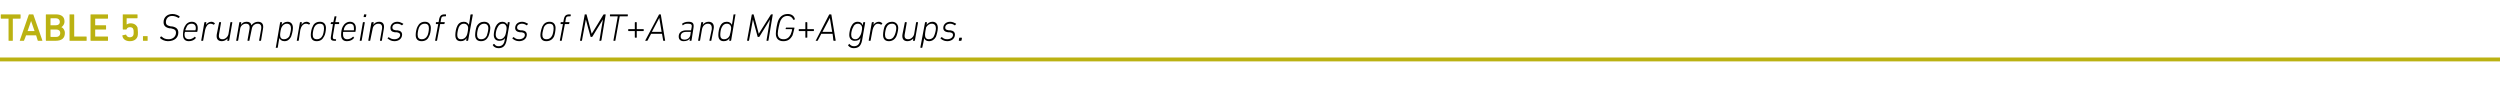 <?xml version="1.0" standalone="no"?><!DOCTYPE svg PUBLIC "-//W3C//DTD SVG 1.1//EN" "http://www.w3.org/Graphics/SVG/1.1/DTD/svg11.dtd"><svg xmlns="http://www.w3.org/2000/svg" version="1.1" width="643.5px" height="25.5px" viewBox="0 -3 643.5 25.5" style="top:-3px">  <desc>TABLE 5. Serum proteins of dogs of MT+A and MG+A groups.</desc>  <defs/>  <g class="svg-textframe-paragraphrules">    <line class="svg-paragraph-rulebelow" y1="12.3" y2="12.3" x1="0" x2="643.5" stroke="#bbb212" stroke-width="1"/>  </g>  <g id="Polygon35080">    <path d="M 41.2 6.8 C 41.2 6.8 41.2 6.7 41.2 6.7 C 41.2 6.7 41.4 6.4 41.4 6.4 C 41.5 6.4 41.5 6.4 41.6 6.4 C 42.1 6.9 42.6 7.1 43.4 7.1 C 44.5 7.1 45.3 6.4 45.3 5.4 C 45.3 4.8 45 4.5 44 4.3 C 44 4.3 43.7 4.3 43.7 4.3 C 42.6 4.1 42.1 3.6 42.1 2.7 C 42.1 1.5 43 0.6 44.4 0.6 C 45.1 0.6 45.8 0.9 46.2 1.2 C 46.3 1.2 46.3 1.3 46.2 1.3 C 46.2 1.3 46.1 1.6 46.1 1.6 C 46 1.6 45.9 1.6 45.9 1.6 C 45.4 1.3 44.9 1.1 44.3 1.1 C 43.3 1.1 42.7 1.8 42.7 2.7 C 42.7 3.3 43 3.6 44 3.8 C 44 3.8 44.3 3.8 44.3 3.8 C 45.4 4 45.9 4.5 45.9 5.4 C 45.9 6.7 44.9 7.6 43.2 7.6 C 42.4 7.6 41.6 7.2 41.2 6.8 Z M 47.1 6 C 47.1 5.3 47.2 4.5 47.5 3.9 C 47.9 3.1 48.5 2.6 49.4 2.6 C 50.3 2.6 50.9 3.2 50.9 4.2 C 50.9 4.4 50.9 4.7 50.8 5.1 C 50.8 5.2 50.7 5.2 50.7 5.2 C 50.7 5.2 47.7 5.2 47.7 5.2 C 47.6 5.2 47.6 5.2 47.6 5.3 C 47.5 5.5 47.5 5.7 47.5 5.9 C 47.5 6.7 47.9 7.1 48.7 7.1 C 49.3 7.1 49.7 6.8 50.1 6.5 C 50.1 6.4 50.2 6.4 50.2 6.5 C 50.2 6.5 50.4 6.7 50.4 6.7 C 50.4 6.7 50.4 6.8 50.4 6.8 C 50 7.3 49.4 7.6 48.6 7.6 C 47.6 7.6 47.1 7 47.1 6 Z M 50.3 4.8 C 50.3 4.8 50.3 4.8 50.3 4.7 C 50.4 4.6 50.4 4.4 50.4 4.2 C 50.4 3.5 50 3.1 49.3 3.1 C 48.7 3.1 48.2 3.4 48 4 C 47.9 4.2 47.8 4.5 47.7 4.7 C 47.7 4.8 47.7 4.8 47.8 4.8 C 47.8 4.8 50.3 4.8 50.3 4.8 Z M 51.9 7.5 C 51.8 7.5 51.8 7.5 51.8 7.4 C 51.8 7.4 52.6 2.8 52.6 2.8 C 52.6 2.8 52.7 2.7 52.7 2.7 C 52.7 2.7 53.1 2.7 53.1 2.7 C 53.1 2.7 53.1 2.8 53.1 2.8 C 53.14 2.83 53 3.4 53 3.4 C 53 3.4 53.04 3.44 53 3.4 C 53.3 3 53.8 2.6 54.4 2.6 C 54.8 2.6 55.1 2.8 55.3 3 C 55.3 3 55.3 3 55.3 3.1 C 55.3 3.1 55.1 3.3 55.1 3.3 C 55 3.4 55 3.4 54.9 3.3 C 54.7 3.2 54.5 3.1 54.2 3.1 C 53.4 3.1 53 3.9 52.8 4.7 C 52.8 4.7 52.3 7.4 52.3 7.4 C 52.3 7.5 52.3 7.5 52.2 7.5 C 52.2 7.5 51.9 7.5 51.9 7.5 Z M 56.8 2.7 C 56.9 2.7 56.9 2.8 56.9 2.8 C 56.9 2.8 56.4 5.7 56.4 5.7 C 56.2 6.7 56.5 7.1 57.3 7.1 C 57.9 7.1 58.6 6.6 58.8 5.8 C 58.8 5.8 59.3 2.8 59.3 2.8 C 59.3 2.8 59.3 2.7 59.4 2.7 C 59.4 2.7 59.7 2.7 59.7 2.7 C 59.8 2.7 59.8 2.8 59.8 2.8 C 59.8 2.8 59 7.4 59 7.4 C 59 7.5 58.9 7.5 58.9 7.5 C 58.9 7.5 58.6 7.5 58.6 7.5 C 58.5 7.5 58.5 7.5 58.5 7.4 C 58.49 7.4 58.6 6.9 58.6 6.9 C 58.6 6.9 58.58 6.85 58.6 6.9 C 58.2 7.3 57.7 7.6 57.1 7.6 C 56.1 7.6 55.6 7 55.8 5.8 C 55.8 5.8 56.4 2.8 56.4 2.8 C 56.4 2.8 56.4 2.7 56.5 2.7 C 56.5 2.7 56.8 2.7 56.8 2.7 Z M 66.8 7.5 C 66.7 7.5 66.7 7.5 66.7 7.4 C 66.7 7.4 67.2 4.6 67.2 4.6 C 67.4 3.6 67.1 3.1 66.3 3.1 C 65.6 3.1 64.9 3.6 64.8 4.5 C 64.8 4.5 64.2 7.4 64.2 7.4 C 64.2 7.5 64.2 7.5 64.1 7.5 C 64.1 7.5 63.8 7.5 63.8 7.5 C 63.8 7.5 63.7 7.5 63.7 7.4 C 63.7 7.4 64.2 4.6 64.2 4.6 C 64.4 3.6 64.1 3.1 63.3 3.1 C 62.6 3.1 61.9 3.6 61.8 4.5 C 61.8 4.5 61.3 7.4 61.3 7.4 C 61.3 7.5 61.2 7.5 61.2 7.5 C 61.2 7.5 60.8 7.5 60.8 7.5 C 60.8 7.5 60.8 7.5 60.8 7.4 C 60.8 7.4 61.6 2.8 61.6 2.8 C 61.6 2.8 61.6 2.7 61.7 2.7 C 61.7 2.7 62 2.7 62 2.7 C 62.1 2.7 62.1 2.8 62.1 2.8 C 62.08 2.83 62 3.4 62 3.4 C 62 3.4 61.99 3.38 62 3.4 C 62.3 2.9 62.8 2.6 63.5 2.6 C 64.2 2.6 64.6 2.9 64.7 3.5 C 64.7 3.5 64.7 3.5 64.7 3.5 C 65.1 3 65.7 2.6 66.4 2.6 C 67.5 2.6 67.9 3.3 67.7 4.4 C 67.7 4.4 67.2 7.4 67.2 7.4 C 67.2 7.5 67.1 7.5 67.1 7.5 C 67.1 7.5 66.8 7.5 66.8 7.5 Z M 71 9.3 C 71 9.3 70.9 9.3 71 9.2 C 71 9.2 72.1 2.8 72.1 2.8 C 72.1 2.8 72.1 2.7 72.2 2.7 C 72.2 2.7 72.5 2.7 72.5 2.7 C 72.6 2.7 72.6 2.8 72.6 2.8 C 72.59 2.83 72.5 3.4 72.5 3.4 C 72.5 3.4 72.5 3.41 72.5 3.4 C 72.8 3 73.3 2.6 74 2.6 C 74.9 2.6 75.4 3.2 75.4 4.2 C 75.4 4.9 75.1 6 74.9 6.5 C 74.5 7.2 74 7.6 73.2 7.6 C 72.5 7.6 72.1 7.2 71.9 6.8 C 71.9 6.79 71.9 6.8 71.9 6.8 C 71.9 6.8 71.47 9.2 71.5 9.2 C 71.5 9.3 71.4 9.3 71.4 9.3 C 71.4 9.3 71 9.3 71 9.3 Z M 74.5 6.3 C 74.7 5.7 74.9 4.8 74.9 4.3 C 74.9 3.6 74.6 3.1 73.8 3.1 C 73.3 3.1 72.8 3.4 72.5 4 C 72.3 4.3 72.1 5.5 72.1 6 C 72.1 6.7 72.4 7.1 73.1 7.1 C 73.7 7.1 74.2 6.8 74.5 6.3 Z M 76.4 7.5 C 76.4 7.5 76.4 7.5 76.4 7.4 C 76.4 7.4 77.2 2.8 77.2 2.8 C 77.2 2.8 77.2 2.7 77.3 2.7 C 77.3 2.7 77.6 2.7 77.6 2.7 C 77.7 2.7 77.7 2.8 77.7 2.8 C 77.68 2.83 77.6 3.4 77.6 3.4 C 77.6 3.4 77.58 3.44 77.6 3.4 C 77.8 3 78.3 2.6 78.9 2.6 C 79.3 2.6 79.6 2.8 79.8 3 C 79.8 3 79.8 3 79.8 3.1 C 79.8 3.1 79.6 3.3 79.6 3.3 C 79.5 3.4 79.5 3.4 79.5 3.3 C 79.3 3.2 79 3.1 78.8 3.1 C 77.9 3.1 77.5 3.9 77.3 4.7 C 77.3 4.7 76.9 7.4 76.9 7.4 C 76.9 7.5 76.8 7.5 76.8 7.5 C 76.8 7.5 76.4 7.5 76.4 7.5 Z M 82.4 2.6 C 83.4 2.6 83.9 3.3 83.9 4.2 C 83.9 4.9 83.7 6 83.4 6.4 C 83 7.2 82.4 7.6 81.5 7.6 C 80.5 7.6 80 7 80 6 C 80 5.3 80.2 4.3 80.5 3.8 C 80.8 3 81.5 2.6 82.4 2.6 Z M 82.3 3.1 C 81.7 3.1 81.2 3.4 80.9 4 C 80.7 4.4 80.5 5.3 80.5 5.9 C 80.5 6.7 80.8 7.1 81.6 7.1 C 82.2 7.1 82.7 6.8 83 6.2 C 83.2 5.9 83.4 4.9 83.4 4.3 C 83.4 3.5 83.1 3.1 82.3 3.1 Z M 86.1 7.5 C 85.3 7.5 85 7.2 85.2 6.3 C 85.2 6.3 85.7 3.2 85.7 3.2 C 85.7 3.2 85.7 3.2 85.7 3.2 C 85.7 3.2 85.2 3.2 85.2 3.2 C 85.1 3.2 85.1 3.1 85.1 3.1 C 85.1 3.1 85.2 2.8 85.2 2.8 C 85.2 2.8 85.2 2.7 85.3 2.7 C 85.3 2.7 85.8 2.7 85.8 2.7 C 85.8 2.7 85.8 2.7 85.8 2.7 C 85.8 2.7 86.1 1.3 86.1 1.3 C 86.1 1.2 86.1 1.2 86.2 1.2 C 86.2 1.2 86.5 1.2 86.5 1.2 C 86.6 1.2 86.6 1.2 86.6 1.3 C 86.6 1.3 86.3 2.7 86.3 2.7 C 86.3 2.7 86.4 2.7 86.4 2.7 C 86.4 2.7 87.2 2.7 87.2 2.7 C 87.3 2.7 87.3 2.8 87.3 2.8 C 87.3 2.8 87.3 3.1 87.3 3.1 C 87.3 3.1 87.2 3.2 87.2 3.2 C 87.2 3.2 86.3 3.2 86.3 3.2 C 86.3 3.2 86.3 3.2 86.2 3.2 C 86.2 3.2 85.7 6.2 85.7 6.2 C 85.6 6.9 85.7 7.1 86.3 7.1 C 86.3 7.1 86.4 7.1 86.4 7.1 C 86.5 7.1 86.5 7.1 86.5 7.2 C 86.5 7.2 86.5 7.4 86.5 7.4 C 86.5 7.5 86.4 7.5 86.4 7.5 C 86.4 7.5 86.1 7.5 86.1 7.5 Z M 87.8 6 C 87.8 5.3 87.9 4.5 88.2 3.9 C 88.6 3.1 89.3 2.6 90.1 2.6 C 91 2.6 91.6 3.2 91.6 4.2 C 91.6 4.4 91.6 4.7 91.5 5.1 C 91.5 5.2 91.5 5.2 91.4 5.2 C 91.4 5.2 88.4 5.2 88.4 5.2 C 88.4 5.2 88.4 5.2 88.3 5.3 C 88.3 5.5 88.3 5.7 88.3 5.9 C 88.3 6.7 88.7 7.1 89.4 7.1 C 90 7.1 90.5 6.8 90.8 6.5 C 90.9 6.4 90.9 6.4 91 6.5 C 91 6.5 91.1 6.7 91.1 6.7 C 91.2 6.7 91.2 6.8 91.1 6.8 C 90.7 7.3 90.1 7.6 89.3 7.6 C 88.3 7.6 87.8 7 87.8 6 Z M 91 4.8 C 91.1 4.8 91.1 4.8 91.1 4.7 C 91.1 4.6 91.1 4.4 91.1 4.2 C 91.1 3.5 90.8 3.1 90.1 3.1 C 89.5 3.1 89 3.4 88.7 4 C 88.6 4.2 88.5 4.5 88.5 4.7 C 88.4 4.8 88.5 4.8 88.5 4.8 C 88.5 4.8 91 4.8 91 4.8 Z M 93.7 1.4 C 93.6 1.4 93.6 1.4 93.6 1.3 C 93.6 1.3 93.7 0.8 93.7 0.8 C 93.7 0.7 93.7 0.7 93.8 0.7 C 93.8 0.7 94.2 0.7 94.2 0.7 C 94.3 0.7 94.3 0.7 94.3 0.8 C 94.3 0.8 94.2 1.3 94.2 1.3 C 94.2 1.4 94.1 1.4 94.1 1.4 C 94.1 1.4 93.7 1.4 93.7 1.4 Z M 92.6 7.5 C 92.6 7.5 92.6 7.5 92.6 7.4 C 92.6 7.4 93.4 2.8 93.4 2.8 C 93.4 2.8 93.4 2.7 93.5 2.7 C 93.5 2.7 93.8 2.7 93.8 2.7 C 93.9 2.7 93.9 2.8 93.9 2.8 C 93.9 2.8 93.1 7.4 93.1 7.4 C 93.1 7.5 93 7.5 93 7.5 C 93 7.5 92.6 7.5 92.6 7.5 Z M 97.9 7.5 C 97.8 7.5 97.8 7.5 97.8 7.4 C 97.8 7.4 98.3 4.6 98.3 4.6 C 98.5 3.6 98.2 3.1 97.4 3.1 C 96.7 3.1 96 3.6 95.9 4.5 C 95.9 4.5 95.3 7.4 95.3 7.4 C 95.3 7.5 95.3 7.5 95.2 7.5 C 95.2 7.5 94.9 7.5 94.9 7.5 C 94.9 7.5 94.8 7.5 94.8 7.4 C 94.8 7.4 95.6 2.8 95.6 2.8 C 95.7 2.8 95.7 2.7 95.8 2.7 C 95.8 2.7 96.1 2.7 96.1 2.7 C 96.1 2.7 96.2 2.8 96.2 2.8 C 96.16 2.83 96.1 3.4 96.1 3.4 C 96.1 3.4 96.07 3.38 96.1 3.4 C 96.4 2.9 96.9 2.6 97.6 2.6 C 98.6 2.6 99 3.3 98.8 4.4 C 98.8 4.4 98.3 7.4 98.3 7.4 C 98.3 7.5 98.3 7.5 98.2 7.5 C 98.2 7.5 97.9 7.5 97.9 7.5 Z M 99.8 6.9 C 99.7 6.9 99.7 6.8 99.8 6.8 C 99.8 6.8 100 6.6 100 6.6 C 100.1 6.5 100.1 6.6 100.1 6.6 C 100.5 6.9 100.9 7.1 101.5 7.1 C 102.4 7.1 103 6.6 103 6 C 103 5.6 102.7 5.4 102.1 5.3 C 102.1 5.3 101.6 5.3 101.6 5.3 C 100.8 5.2 100.5 4.8 100.5 4.2 C 100.5 3.3 101.2 2.6 102.3 2.6 C 102.9 2.6 103.4 2.9 103.8 3.1 C 103.8 3.1 103.8 3.2 103.8 3.2 C 103.8 3.2 103.6 3.4 103.6 3.4 C 103.5 3.5 103.5 3.5 103.4 3.5 C 103.2 3.3 102.7 3.1 102.2 3.1 C 101.5 3.1 101 3.5 101 4.1 C 101 4.5 101.2 4.7 101.9 4.8 C 101.9 4.8 102.3 4.8 102.3 4.8 C 103.1 4.9 103.5 5.3 103.5 5.9 C 103.5 6.9 102.7 7.6 101.5 7.6 C 100.7 7.6 100.1 7.2 99.8 6.9 Z M 109.4 2.6 C 110.4 2.6 110.9 3.3 110.9 4.2 C 110.9 4.9 110.7 6 110.4 6.4 C 110.1 7.2 109.4 7.6 108.5 7.6 C 107.5 7.6 107 7 107 6 C 107 5.3 107.2 4.3 107.5 3.8 C 107.9 3 108.5 2.6 109.4 2.6 Z M 109.3 3.1 C 108.7 3.1 108.2 3.4 107.9 4 C 107.7 4.4 107.5 5.3 107.5 5.9 C 107.5 6.7 107.8 7.1 108.6 7.1 C 109.2 7.1 109.7 6.8 110 6.2 C 110.2 5.9 110.4 4.9 110.4 4.3 C 110.4 3.5 110.1 3.1 109.3 3.1 Z M 112.1 7.5 C 112 7.5 112 7.5 112 7.4 C 112 7.4 112.8 3.2 112.8 3.2 C 112.8 3.2 112.8 3.2 112.7 3.2 C 112.7 3.2 112.2 3.2 112.2 3.2 C 112.2 3.2 112.1 3.1 112.2 3.1 C 112.2 3.1 112.2 2.8 112.2 2.8 C 112.2 2.8 112.2 2.7 112.3 2.7 C 112.3 2.7 112.8 2.7 112.8 2.7 C 112.8 2.7 112.9 2.7 112.9 2.7 C 112.9 2.7 113 2.1 113 2.1 C 113.2 1 113.6 0.7 114.5 0.7 C 114.5 0.7 114.7 0.7 114.7 0.7 C 114.8 0.7 114.8 0.7 114.8 0.8 C 114.8 0.8 114.8 1.1 114.8 1.1 C 114.8 1.1 114.7 1.2 114.7 1.2 C 114.7 1.2 114.5 1.2 114.5 1.2 C 113.8 1.2 113.6 1.3 113.5 2.1 C 113.5 2.1 113.4 2.7 113.4 2.7 C 113.4 2.7 113.4 2.7 113.4 2.7 C 113.4 2.7 114.4 2.7 114.4 2.7 C 114.4 2.7 114.5 2.8 114.5 2.8 C 114.5 2.8 114.4 3.1 114.4 3.1 C 114.4 3.1 114.4 3.2 114.3 3.2 C 114.3 3.2 113.3 3.2 113.3 3.2 C 113.3 3.2 113.3 3.2 113.3 3.2 C 113.3 3.2 112.5 7.4 112.5 7.4 C 112.5 7.5 112.5 7.5 112.4 7.5 C 112.4 7.5 112.1 7.5 112.1 7.5 Z M 120.1 7.5 C 120 7.5 120 7.5 120 7.4 C 119.99 7.4 120.1 6.8 120.1 6.8 C 120.1 6.8 120.08 6.83 120.1 6.8 C 119.8 7.3 119.3 7.6 118.6 7.6 C 117.6 7.6 117.2 7 117.2 6 C 117.2 5.3 117.4 4.2 117.7 3.7 C 118 3 118.6 2.6 119.4 2.6 C 120.1 2.6 120.5 3 120.7 3.4 C 120.68 3.44 120.7 3.4 120.7 3.4 C 120.7 3.4 121.15 0.8 121.1 0.8 C 121.2 0.7 121.2 0.7 121.3 0.7 C 121.3 0.7 121.6 0.7 121.6 0.7 C 121.6 0.7 121.7 0.7 121.7 0.8 C 121.7 0.8 120.5 7.4 120.5 7.4 C 120.5 7.5 120.4 7.5 120.4 7.5 C 120.4 7.5 120.1 7.5 120.1 7.5 Z M 120.1 6.2 C 120.3 5.9 120.5 4.7 120.5 4.2 C 120.5 3.6 120.1 3.1 119.4 3.1 C 118.8 3.1 118.4 3.4 118.1 4 C 117.9 4.5 117.7 5.4 117.7 6 C 117.7 6.7 118 7.1 118.7 7.1 C 119.3 7.1 119.8 6.8 120.1 6.2 Z M 124.6 2.6 C 125.7 2.6 126.2 3.3 126.2 4.2 C 126.2 4.9 125.9 6 125.7 6.4 C 125.3 7.2 124.7 7.6 123.8 7.6 C 122.8 7.6 122.3 7 122.3 6 C 122.3 5.3 122.5 4.3 122.7 3.8 C 123.1 3 123.8 2.6 124.6 2.6 Z M 124.6 3.1 C 124 3.1 123.5 3.4 123.2 4 C 123 4.4 122.8 5.3 122.8 5.9 C 122.8 6.7 123.1 7.1 123.9 7.1 C 124.5 7.1 125 6.8 125.3 6.2 C 125.4 5.9 125.7 4.9 125.7 4.3 C 125.7 3.5 125.3 3.1 124.6 3.1 Z M 126.9 8.7 C 126.8 8.6 126.8 8.6 126.9 8.5 C 126.9 8.5 127.1 8.3 127.1 8.3 C 127.2 8.3 127.2 8.3 127.3 8.4 C 127.5 8.7 127.8 8.9 128.3 8.9 C 129.1 8.9 129.7 8.5 129.9 7.4 C 129.87 7.4 130 6.8 130 6.8 C 130 6.8 129.97 6.77 130 6.8 C 129.7 7.3 129.2 7.5 128.5 7.5 C 127.6 7.5 127.1 6.9 127.1 6 C 127.1 5.4 127.3 4.4 127.6 3.8 C 128 3 128.6 2.6 129.3 2.6 C 130 2.6 130.4 3 130.6 3.4 C 130.56 3.44 130.6 3.4 130.6 3.4 C 130.6 3.4 130.67 2.83 130.7 2.8 C 130.7 2.8 130.7 2.7 130.8 2.7 C 130.8 2.7 131.1 2.7 131.1 2.7 C 131.1 2.7 131.2 2.8 131.2 2.8 C 131.2 2.8 130.4 7.4 130.4 7.4 C 130.1 8.9 129.4 9.4 128.3 9.4 C 127.7 9.4 127.1 9.1 126.9 8.7 Z M 130 6.2 C 130.2 5.8 130.4 4.7 130.4 4.2 C 130.4 3.6 130 3.1 129.4 3.1 C 128.8 3.1 128.4 3.4 128.1 4 C 127.8 4.5 127.6 5.3 127.6 5.9 C 127.6 6.6 128 7.1 128.7 7.1 C 129.2 7.1 129.7 6.8 130 6.2 Z M 131.9 6.9 C 131.8 6.9 131.9 6.8 131.9 6.8 C 131.9 6.8 132.1 6.6 132.1 6.6 C 132.2 6.5 132.2 6.6 132.3 6.6 C 132.6 6.9 133 7.1 133.6 7.1 C 134.5 7.1 135.1 6.6 135.1 6 C 135.1 5.6 134.9 5.4 134.2 5.3 C 134.2 5.3 133.8 5.3 133.8 5.3 C 133 5.2 132.6 4.8 132.6 4.2 C 132.6 3.3 133.3 2.6 134.4 2.6 C 135 2.6 135.5 2.9 135.9 3.1 C 135.9 3.1 135.9 3.2 135.9 3.2 C 135.9 3.2 135.7 3.4 135.7 3.4 C 135.7 3.5 135.6 3.5 135.5 3.5 C 135.3 3.3 134.8 3.1 134.4 3.1 C 133.6 3.1 133.1 3.5 133.1 4.1 C 133.1 4.5 133.3 4.7 134 4.8 C 134 4.8 134.4 4.8 134.4 4.8 C 135.2 4.9 135.6 5.3 135.6 5.9 C 135.6 6.9 134.8 7.6 133.6 7.6 C 132.8 7.6 132.2 7.2 131.9 6.9 Z M 141.5 2.6 C 142.5 2.6 143 3.3 143 4.2 C 143 4.9 142.8 6 142.6 6.4 C 142.2 7.2 141.5 7.6 140.6 7.6 C 139.6 7.6 139.1 7 139.1 6 C 139.1 5.3 139.4 4.3 139.6 3.8 C 140 3 140.6 2.6 141.5 2.6 Z M 141.4 3.1 C 140.8 3.1 140.3 3.4 140 4 C 139.9 4.4 139.6 5.3 139.6 5.9 C 139.6 6.7 139.9 7.1 140.7 7.1 C 141.3 7.1 141.8 6.8 142.1 6.2 C 142.3 5.9 142.5 4.9 142.5 4.3 C 142.5 3.5 142.2 3.1 141.4 3.1 Z M 144.2 7.5 C 144.2 7.5 144.1 7.5 144.1 7.4 C 144.1 7.4 144.9 3.2 144.9 3.2 C 144.9 3.2 144.9 3.2 144.8 3.2 C 144.8 3.2 144.3 3.2 144.3 3.2 C 144.3 3.2 144.3 3.1 144.3 3.1 C 144.3 3.1 144.3 2.8 144.3 2.8 C 144.3 2.8 144.4 2.7 144.4 2.7 C 144.4 2.7 144.9 2.7 144.9 2.7 C 144.9 2.7 145 2.7 145 2.7 C 145 2.7 145.1 2.1 145.1 2.1 C 145.3 1 145.7 0.7 146.6 0.7 C 146.6 0.7 146.8 0.7 146.8 0.7 C 146.9 0.7 146.9 0.7 146.9 0.8 C 146.9 0.8 146.9 1.1 146.9 1.1 C 146.9 1.1 146.8 1.2 146.8 1.2 C 146.8 1.2 146.6 1.2 146.6 1.2 C 145.9 1.2 145.7 1.3 145.6 2.1 C 145.6 2.1 145.5 2.7 145.5 2.7 C 145.5 2.7 145.5 2.7 145.5 2.7 C 145.5 2.7 146.5 2.7 146.5 2.7 C 146.5 2.7 146.6 2.8 146.6 2.8 C 146.6 2.8 146.5 3.1 146.5 3.1 C 146.5 3.1 146.5 3.2 146.4 3.2 C 146.4 3.2 145.4 3.2 145.4 3.2 C 145.4 3.2 145.4 3.2 145.4 3.2 C 145.4 3.2 144.6 7.4 144.6 7.4 C 144.6 7.5 144.6 7.5 144.5 7.5 C 144.5 7.5 144.2 7.5 144.2 7.5 Z M 150.5 0.8 C 150.5 0.7 150.5 0.7 150.6 0.7 C 150.6 0.7 150.9 0.7 150.9 0.7 C 151 0.7 151 0.7 151 0.8 C 151.01 0.8 152.3 5.7 152.3 5.7 L 152.3 5.7 C 152.3 5.7 155.34 0.8 155.3 0.8 C 155.4 0.7 155.4 0.7 155.5 0.7 C 155.5 0.7 155.8 0.7 155.8 0.7 C 155.9 0.7 155.9 0.7 155.9 0.8 C 155.9 0.8 154.8 7.4 154.8 7.4 C 154.7 7.5 154.7 7.5 154.6 7.5 C 154.6 7.5 154.3 7.5 154.3 7.5 C 154.3 7.5 154.2 7.5 154.3 7.4 C 154.26 7.4 155.2 2 155.2 2 L 155.2 2 C 155.2 2 152.48 6.38 152.5 6.4 C 152.4 6.5 152.4 6.5 152.3 6.5 C 152.3 6.5 152.1 6.5 152.1 6.5 C 152 6.5 152 6.5 152 6.4 C 151.96 6.38 150.8 2 150.8 2 L 150.8 2 C 150.8 2 149.82 7.4 149.8 7.4 C 149.8 7.5 149.8 7.5 149.7 7.5 C 149.7 7.5 149.4 7.5 149.4 7.5 C 149.3 7.5 149.3 7.5 149.3 7.4 C 149.3 7.4 150.5 0.8 150.5 0.8 Z M 158 7.5 C 157.9 7.5 157.9 7.5 157.9 7.4 C 157.9 7.4 159 1.3 159 1.3 C 159 1.2 159 1.2 158.9 1.2 C 158.9 1.2 157.1 1.2 157.1 1.2 C 157 1.2 157 1.2 157 1.1 C 157 1.1 157 0.8 157 0.8 C 157 0.7 157.1 0.7 157.1 0.7 C 157.1 0.7 161.6 0.7 161.6 0.7 C 161.6 0.7 161.6 0.7 161.6 0.8 C 161.6 0.8 161.6 1.1 161.6 1.1 C 161.6 1.2 161.5 1.2 161.5 1.2 C 161.5 1.2 159.6 1.2 159.6 1.2 C 159.5 1.2 159.5 1.2 159.5 1.3 C 159.5 1.3 158.4 7.4 158.4 7.4 C 158.4 7.5 158.4 7.5 158.3 7.5 C 158.3 7.5 158 7.5 158 7.5 Z M 163.4 5 C 163.4 5 163.4 5 163.4 5 C 163.4 5 161.8 5 161.8 5 C 161.7 5 161.7 4.9 161.7 4.9 C 161.7 4.9 161.7 4.6 161.7 4.6 C 161.7 4.5 161.7 4.5 161.8 4.5 C 161.8 4.5 163.4 4.5 163.4 4.5 C 163.4 4.5 163.4 4.5 163.4 4.4 C 163.4 4.4 163.4 2.8 163.4 2.8 C 163.4 2.8 163.5 2.7 163.5 2.7 C 163.5 2.7 163.8 2.7 163.8 2.7 C 163.9 2.7 163.9 2.8 163.9 2.8 C 163.9 2.8 163.9 4.4 163.9 4.4 C 163.9 4.5 163.9 4.5 164 4.5 C 164 4.5 165.6 4.5 165.6 4.5 C 165.6 4.5 165.7 4.5 165.7 4.6 C 165.7 4.6 165.7 4.9 165.7 4.9 C 165.7 4.9 165.6 5 165.6 5 C 165.6 5 164 5 164 5 C 163.9 5 163.9 5 163.9 5 C 163.9 5 163.9 6.6 163.9 6.6 C 163.9 6.7 163.9 6.7 163.8 6.7 C 163.8 6.7 163.5 6.7 163.5 6.7 C 163.5 6.7 163.4 6.7 163.4 6.6 C 163.4 6.6 163.4 5 163.4 5 Z M 166.1 7.4 C 166.1 7.4 169.6 0.8 169.6 0.8 C 169.6 0.7 169.6 0.7 169.7 0.7 C 169.7 0.7 170 0.7 170 0.7 C 170.1 0.7 170.1 0.7 170.1 0.8 C 170.1 0.8 171.2 7.4 171.2 7.4 C 171.2 7.5 171.2 7.5 171.1 7.5 C 171.1 7.5 170.8 7.5 170.8 7.5 C 170.7 7.5 170.7 7.5 170.7 7.4 C 170.69 7.4 170.4 5.7 170.4 5.7 L 167.6 5.7 C 167.6 5.7 166.67 7.4 166.7 7.4 C 166.6 7.5 166.6 7.5 166.5 7.5 C 166.5 7.5 166.1 7.5 166.1 7.5 C 166.1 7.5 166.1 7.5 166.1 7.4 Z M 170.3 5.2 L 169.7 1.6 L 169.7 1.6 L 167.8 5.2 L 170.3 5.2 Z M 177.6 7.5 C 177.5 7.5 177.5 7.5 177.5 7.4 C 177.49 7.4 177.6 6.9 177.6 6.9 C 177.6 6.9 177.57 6.9 177.6 6.9 C 177.3 7.3 176.8 7.6 176 7.6 C 175.2 7.6 174.7 7.2 174.7 6.4 C 174.7 5.4 175.4 4.8 176.7 4.8 C 176.7 4.8 177.9 4.8 177.9 4.8 C 177.9 4.8 177.9 4.8 177.9 4.7 C 177.9 4.7 178 4.2 178 4.2 C 178.2 3.4 178 3.1 177.1 3.1 C 176.5 3.1 176.1 3.2 175.8 3.5 C 175.8 3.5 175.7 3.5 175.7 3.5 C 175.7 3.5 175.6 3.2 175.6 3.2 C 175.5 3.2 175.5 3.1 175.6 3.1 C 176 2.8 176.5 2.6 177.2 2.6 C 178.3 2.6 178.7 3 178.5 4.2 C 178.5 4.2 178 7.4 178 7.4 C 178 7.5 177.9 7.5 177.9 7.5 C 177.9 7.5 177.6 7.5 177.6 7.5 Z M 177.7 6 C 177.7 6 177.8 5.3 177.8 5.3 C 177.9 5.2 177.8 5.2 177.8 5.2 C 177.8 5.2 176.7 5.2 176.7 5.2 C 175.6 5.2 175.2 5.7 175.2 6.4 C 175.2 6.9 175.5 7.2 176.2 7.2 C 177 7.2 177.6 6.7 177.7 6 Z M 182.7 7.5 C 182.7 7.5 182.6 7.5 182.6 7.4 C 182.6 7.4 183.2 4.6 183.2 4.6 C 183.3 3.6 183 3.1 182.2 3.1 C 181.5 3.1 180.9 3.6 180.7 4.5 C 180.7 4.5 180.2 7.4 180.2 7.4 C 180.2 7.5 180.1 7.5 180.1 7.5 C 180.1 7.5 179.8 7.5 179.8 7.5 C 179.7 7.5 179.7 7.5 179.7 7.4 C 179.7 7.4 180.5 2.8 180.5 2.8 C 180.5 2.8 180.5 2.7 180.6 2.7 C 180.6 2.7 180.9 2.7 180.9 2.7 C 181 2.7 181 2.8 181 2.8 C 181 2.83 180.9 3.4 180.9 3.4 C 180.9 3.4 180.91 3.38 180.9 3.4 C 181.2 2.9 181.8 2.6 182.4 2.6 C 183.4 2.6 183.9 3.3 183.7 4.4 C 183.7 4.4 183.1 7.4 183.1 7.4 C 183.1 7.5 183.1 7.5 183 7.5 C 183 7.5 182.7 7.5 182.7 7.5 Z M 187.8 7.5 C 187.7 7.5 187.7 7.5 187.7 7.4 C 187.68 7.4 187.8 6.8 187.8 6.8 C 187.8 6.8 187.77 6.83 187.8 6.8 C 187.5 7.3 187 7.6 186.3 7.6 C 185.3 7.6 184.9 7 184.9 6 C 184.9 5.3 185.1 4.2 185.4 3.7 C 185.7 3 186.3 2.6 187.1 2.6 C 187.8 2.6 188.2 3 188.4 3.4 C 188.37 3.44 188.4 3.4 188.4 3.4 C 188.4 3.4 188.84 0.8 188.8 0.8 C 188.8 0.7 188.9 0.7 188.9 0.7 C 188.9 0.7 189.3 0.7 189.3 0.7 C 189.3 0.7 189.4 0.7 189.3 0.8 C 189.3 0.8 188.2 7.4 188.2 7.4 C 188.2 7.5 188.1 7.5 188.1 7.5 C 188.1 7.5 187.8 7.5 187.8 7.5 Z M 187.8 6.2 C 187.9 5.9 188.2 4.7 188.2 4.2 C 188.2 3.6 187.8 3.1 187.1 3.1 C 186.5 3.1 186.1 3.4 185.8 4 C 185.5 4.5 185.4 5.4 185.4 6 C 185.4 6.7 185.7 7.1 186.4 7.1 C 187 7.1 187.5 6.8 187.8 6.2 Z M 193.5 0.8 C 193.5 0.7 193.6 0.7 193.6 0.7 C 193.6 0.7 193.9 0.7 193.9 0.7 C 194 0.7 194 0.7 194 0.8 C 194.04 0.8 195.3 5.7 195.3 5.7 L 195.3 5.7 C 195.3 5.7 198.37 0.8 198.4 0.8 C 198.4 0.7 198.5 0.7 198.5 0.7 C 198.5 0.7 198.9 0.7 198.9 0.7 C 198.9 0.7 199 0.7 198.9 0.8 C 198.9 0.8 197.8 7.4 197.8 7.4 C 197.8 7.5 197.7 7.5 197.7 7.5 C 197.7 7.5 197.4 7.5 197.4 7.5 C 197.3 7.5 197.3 7.5 197.3 7.4 C 197.29 7.4 198.2 2 198.2 2 L 198.2 2 C 198.2 2 195.51 6.38 195.5 6.4 C 195.5 6.5 195.4 6.5 195.3 6.5 C 195.3 6.5 195.1 6.5 195.1 6.5 C 195 6.5 195 6.5 195 6.4 C 194.99 6.38 193.8 2 193.8 2 L 193.8 2 C 193.8 2 192.85 7.4 192.8 7.4 C 192.8 7.5 192.8 7.5 192.7 7.5 C 192.7 7.5 192.4 7.5 192.4 7.5 C 192.4 7.5 192.3 7.5 192.3 7.4 C 192.3 7.4 193.5 0.8 193.5 0.8 Z M 200.4 2.1 C 200.9 1.1 201.7 0.6 202.8 0.6 C 203.6 0.6 204.4 1 204.6 1.9 C 204.6 1.9 204.6 2 204.6 2 C 204.6 2 204.3 2.1 204.3 2.1 C 204.2 2.1 204.2 2.1 204.2 2.1 C 203.9 1.4 203.4 1.1 202.7 1.1 C 201.9 1.1 201.3 1.5 200.9 2.3 C 200.6 3 200.2 4.9 200.2 5.6 C 200.2 6.6 200.7 7.1 201.7 7.1 C 202.5 7.1 203.1 6.7 203.5 5.9 C 203.6 5.6 203.8 5.2 203.9 4.6 C 203.9 4.6 203.8 4.5 203.8 4.5 C 203.8 4.5 202.3 4.5 202.3 4.5 C 202.3 4.5 202.2 4.5 202.2 4.4 C 202.2 4.4 202.3 4.2 202.3 4.2 C 202.3 4.1 202.3 4.1 202.4 4.1 C 202.4 4.1 204.4 4.1 204.4 4.1 C 204.4 4.1 204.5 4.1 204.5 4.2 C 204.5 4.2 204.4 4.6 204.4 4.6 C 204.3 5.1 204.1 5.8 204 6.1 C 203.4 7.2 202.7 7.6 201.6 7.6 C 200.4 7.6 199.7 6.9 199.7 5.7 C 199.7 4.9 200 2.9 200.4 2.1 Z M 207.3 5 C 207.3 5 207.3 5 207.2 5 C 207.2 5 205.7 5 205.7 5 C 205.6 5 205.6 4.9 205.6 4.9 C 205.6 4.9 205.6 4.6 205.6 4.6 C 205.6 4.5 205.6 4.5 205.7 4.5 C 205.7 4.5 207.2 4.5 207.2 4.5 C 207.3 4.5 207.3 4.5 207.3 4.4 C 207.3 4.4 207.3 2.8 207.3 2.8 C 207.3 2.8 207.3 2.7 207.4 2.7 C 207.4 2.7 207.7 2.7 207.7 2.7 C 207.7 2.7 207.8 2.8 207.8 2.8 C 207.8 2.8 207.8 4.4 207.8 4.4 C 207.8 4.5 207.8 4.5 207.8 4.5 C 207.8 4.5 209.4 4.5 209.4 4.5 C 209.5 4.5 209.5 4.5 209.5 4.6 C 209.5 4.6 209.5 4.9 209.5 4.9 C 209.5 4.9 209.5 5 209.4 5 C 209.4 5 207.8 5 207.8 5 C 207.8 5 207.8 5 207.8 5 C 207.8 5 207.8 6.6 207.8 6.6 C 207.8 6.7 207.7 6.7 207.7 6.7 C 207.7 6.7 207.4 6.7 207.4 6.7 C 207.3 6.7 207.3 6.7 207.3 6.6 C 207.3 6.6 207.3 5 207.3 5 Z M 210 7.4 C 210 7.4 213.4 0.8 213.4 0.8 C 213.4 0.7 213.5 0.7 213.5 0.7 C 213.5 0.7 213.9 0.7 213.9 0.7 C 213.9 0.7 214 0.7 214 0.8 C 214 0.8 215.1 7.4 215.1 7.4 C 215.1 7.5 215 7.5 215 7.5 C 215 7.5 214.7 7.5 214.7 7.5 C 214.6 7.5 214.6 7.5 214.5 7.4 C 214.55 7.4 214.3 5.7 214.3 5.7 L 211.4 5.7 C 211.4 5.7 210.53 7.4 210.5 7.4 C 210.5 7.5 210.4 7.5 210.4 7.5 C 210.4 7.5 210 7.5 210 7.5 C 209.9 7.5 209.9 7.5 210 7.4 Z M 214.2 5.2 L 213.6 1.6 L 213.6 1.6 L 211.7 5.2 L 214.2 5.2 Z M 218.3 8.7 C 218.3 8.6 218.3 8.6 218.4 8.5 C 218.4 8.5 218.6 8.3 218.6 8.3 C 218.7 8.3 218.7 8.3 218.7 8.4 C 219 8.7 219.3 8.9 219.8 8.9 C 220.6 8.9 221.2 8.5 221.4 7.4 C 221.36 7.4 221.5 6.8 221.5 6.8 C 221.5 6.8 221.46 6.77 221.5 6.8 C 221.2 7.3 220.7 7.5 220 7.5 C 219.1 7.5 218.6 6.9 218.6 6 C 218.6 5.4 218.8 4.4 219.1 3.8 C 219.5 3 220 2.6 220.8 2.6 C 221.5 2.6 221.9 3 222 3.4 C 222.05 3.44 222.1 3.4 222.1 3.4 C 222.1 3.4 222.16 2.83 222.2 2.8 C 222.2 2.8 222.2 2.7 222.3 2.7 C 222.3 2.7 222.6 2.7 222.6 2.7 C 222.6 2.7 222.7 2.8 222.7 2.8 C 222.7 2.8 221.9 7.4 221.9 7.4 C 221.6 8.9 220.9 9.4 219.7 9.4 C 219.1 9.4 218.6 9.1 218.3 8.7 Z M 221.4 6.2 C 221.7 5.8 221.9 4.7 221.9 4.2 C 221.9 3.6 221.5 3.1 220.8 3.1 C 220.3 3.1 219.8 3.4 219.6 4 C 219.3 4.5 219.1 5.3 219.1 5.9 C 219.1 6.6 219.4 7.1 220.2 7.1 C 220.7 7.1 221.1 6.8 221.4 6.2 Z M 223.7 7.5 C 223.7 7.5 223.6 7.5 223.6 7.4 C 223.6 7.4 224.4 2.8 224.4 2.8 C 224.4 2.8 224.5 2.7 224.5 2.7 C 224.5 2.7 224.9 2.7 224.9 2.7 C 224.9 2.7 225 2.8 224.9 2.8 C 224.95 2.83 224.8 3.4 224.8 3.4 C 224.8 3.4 224.85 3.44 224.8 3.4 C 225.1 3 225.6 2.6 226.2 2.6 C 226.6 2.6 226.9 2.8 227.1 3 C 227.1 3 227.1 3 227.1 3.1 C 227.1 3.1 226.9 3.3 226.9 3.3 C 226.8 3.4 226.8 3.4 226.7 3.3 C 226.5 3.2 226.3 3.1 226 3.1 C 225.2 3.1 224.8 3.9 224.6 4.7 C 224.6 4.7 224.1 7.4 224.1 7.4 C 224.1 7.5 224.1 7.5 224 7.5 C 224 7.5 223.7 7.5 223.7 7.5 Z M 229.6 2.6 C 230.6 2.6 231.2 3.3 231.2 4.2 C 231.2 4.9 230.9 6 230.7 6.4 C 230.3 7.2 229.6 7.6 228.8 7.6 C 227.8 7.6 227.3 7 227.3 6 C 227.3 5.3 227.5 4.3 227.7 3.8 C 228.1 3 228.8 2.6 229.6 2.6 Z M 229.6 3.1 C 228.9 3.1 228.5 3.4 228.2 4 C 228 4.4 227.8 5.3 227.8 5.9 C 227.8 6.7 228.1 7.1 228.9 7.1 C 229.5 7.1 229.9 6.8 230.2 6.2 C 230.4 5.9 230.7 4.9 230.7 4.3 C 230.7 3.5 230.3 3.1 229.6 3.1 Z M 233.3 2.7 C 233.3 2.7 233.4 2.8 233.4 2.8 C 233.4 2.8 232.9 5.7 232.9 5.7 C 232.7 6.7 233 7.1 233.8 7.1 C 234.4 7.1 235.1 6.6 235.3 5.8 C 235.3 5.8 235.8 2.8 235.8 2.8 C 235.8 2.8 235.8 2.7 235.9 2.7 C 235.9 2.7 236.2 2.7 236.2 2.7 C 236.3 2.7 236.3 2.8 236.3 2.8 C 236.3 2.8 235.5 7.4 235.5 7.4 C 235.5 7.5 235.4 7.5 235.4 7.5 C 235.4 7.5 235.1 7.5 235.1 7.5 C 235 7.5 235 7.5 235 7.4 C 234.98 7.4 235.1 6.9 235.1 6.9 C 235.1 6.9 235.07 6.85 235.1 6.9 C 234.7 7.3 234.2 7.6 233.6 7.6 C 232.6 7.6 232.1 7 232.3 5.8 C 232.3 5.8 232.9 2.8 232.9 2.8 C 232.9 2.8 232.9 2.7 233 2.7 C 233 2.7 233.3 2.7 233.3 2.7 Z M 237 9.3 C 237 9.3 236.9 9.3 236.9 9.2 C 236.9 9.2 238.1 2.8 238.1 2.8 C 238.1 2.8 238.1 2.7 238.2 2.7 C 238.2 2.7 238.5 2.7 238.5 2.7 C 238.5 2.7 238.6 2.8 238.6 2.8 C 238.57 2.83 238.5 3.4 238.5 3.4 C 238.5 3.4 238.48 3.41 238.5 3.4 C 238.8 3 239.3 2.6 240 2.6 C 240.9 2.6 241.4 3.2 241.4 4.2 C 241.4 4.9 241.1 6 240.9 6.5 C 240.5 7.2 239.9 7.6 239.1 7.6 C 238.4 7.6 238 7.2 237.9 6.8 C 237.88 6.79 237.9 6.8 237.9 6.8 C 237.9 6.8 237.45 9.2 237.4 9.2 C 237.4 9.3 237.4 9.3 237.3 9.3 C 237.3 9.3 237 9.3 237 9.3 Z M 240.4 6.3 C 240.7 5.7 240.9 4.8 240.9 4.3 C 240.9 3.6 240.6 3.1 239.8 3.1 C 239.3 3.1 238.8 3.4 238.4 4 C 238.3 4.3 238.1 5.5 238.1 6 C 238.1 6.7 238.4 7.1 239.1 7.1 C 239.7 7.1 240.2 6.8 240.4 6.3 Z M 242.1 6.9 C 242 6.9 242.1 6.8 242.1 6.8 C 242.1 6.8 242.3 6.6 242.3 6.6 C 242.4 6.5 242.4 6.6 242.5 6.6 C 242.8 6.9 243.2 7.1 243.8 7.1 C 244.7 7.1 245.3 6.6 245.3 6 C 245.3 5.6 245.1 5.4 244.4 5.3 C 244.4 5.3 244 5.3 244 5.3 C 243.2 5.2 242.8 4.8 242.8 4.2 C 242.8 3.3 243.5 2.6 244.6 2.6 C 245.2 2.6 245.7 2.9 246.1 3.1 C 246.1 3.1 246.1 3.2 246.1 3.2 C 246.1 3.2 245.9 3.4 245.9 3.4 C 245.9 3.5 245.8 3.5 245.7 3.5 C 245.5 3.3 245 3.1 244.6 3.1 C 243.8 3.1 243.3 3.5 243.3 4.1 C 243.3 4.5 243.5 4.7 244.2 4.8 C 244.2 4.8 244.6 4.8 244.6 4.8 C 245.4 4.9 245.8 5.3 245.8 5.9 C 245.8 6.9 245 7.6 243.8 7.6 C 243 7.6 242.4 7.2 242.1 6.9 Z M 246.9 6.8 C 246.9 6.7 247 6.7 247 6.7 C 247 6.7 247.5 6.7 247.5 6.7 C 247.5 6.7 247.6 6.7 247.6 6.8 C 247.6 6.8 247.5 7.4 247.5 7.4 C 247.4 7.5 247.4 7.5 247.3 7.5 C 247.3 7.5 246.9 7.5 246.9 7.5 C 246.8 7.5 246.8 7.5 246.8 7.4 C 246.8 7.4 246.9 6.8 246.9 6.8 Z " stroke="none" fill="#000"/>  </g>  <g id="Polygon35079">    <path d="M 2.3 7.5 C 2.2 7.5 2.2 7.5 2.2 7.4 C 2.2 7.4 2.2 1.8 2.2 1.8 C 2.2 1.8 2.1 1.8 2.1 1.8 C 2.1 1.8 0.3 1.8 0.3 1.8 C 0.3 1.8 0.2 1.7 0.2 1.7 C 0.2 1.7 0.2 0.8 0.2 0.8 C 0.2 0.7 0.3 0.7 0.3 0.7 C 0.3 0.7 5.2 0.7 5.2 0.7 C 5.2 0.7 5.3 0.7 5.3 0.8 C 5.3 0.8 5.3 1.7 5.3 1.7 C 5.3 1.7 5.2 1.8 5.2 1.8 C 5.2 1.8 3.4 1.8 3.4 1.8 C 3.4 1.8 3.3 1.8 3.3 1.8 C 3.3 1.8 3.3 7.4 3.3 7.4 C 3.3 7.5 3.3 7.5 3.2 7.5 C 3.2 7.5 2.3 7.5 2.3 7.5 Z M 7.4 0.8 C 7.4 0.7 7.5 0.7 7.5 0.7 C 7.5 0.7 8.5 0.7 8.5 0.7 C 8.5 0.7 8.6 0.7 8.6 0.8 C 8.6 0.8 10.9 7.4 10.9 7.4 C 10.9 7.5 10.9 7.5 10.8 7.5 C 10.8 7.5 9.8 7.5 9.8 7.5 C 9.8 7.5 9.7 7.5 9.7 7.4 C 9.71 7.4 9.3 6.1 9.3 6.1 L 6.7 6.1 C 6.7 6.1 6.25 7.4 6.2 7.4 C 6.2 7.5 6.2 7.5 6.1 7.5 C 6.1 7.5 5.1 7.5 5.1 7.5 C 5.1 7.5 5.1 7.5 5.1 7.4 C 5.1 7.4 7.4 0.8 7.4 0.8 Z M 8.9 5 L 8 2.4 L 8 2.4 L 7.1 5 L 8.9 5 Z M 11.8 0.8 C 11.8 0.7 11.9 0.7 11.9 0.7 C 11.9 0.7 14.4 0.7 14.4 0.7 C 15.9 0.7 16.6 1.4 16.6 2.5 C 16.6 3.3 16.2 3.7 15.8 4 C 15.8 4 15.8 4 15.8 4 C 16.2 4.1 16.7 4.7 16.7 5.5 C 16.7 6.9 15.8 7.5 14.3 7.5 C 14.3 7.5 11.9 7.5 11.9 7.5 C 11.9 7.5 11.8 7.5 11.8 7.4 C 11.8 7.4 11.8 0.8 11.8 0.8 Z M 14.4 3.5 C 15 3.5 15.4 3.2 15.4 2.6 C 15.4 2.1 15 1.7 14.4 1.7 C 14.4 1.7 13.1 1.7 13.1 1.7 C 13 1.7 13 1.8 13 1.8 C 13 1.8 13 3.5 13 3.5 C 13 3.5 13 3.5 13.1 3.5 C 13.1 3.5 14.4 3.5 14.4 3.5 Z M 13.1 6.5 C 13.1 6.5 14.5 6.5 14.5 6.5 C 15.1 6.5 15.5 6.1 15.5 5.5 C 15.5 4.9 15.1 4.6 14.5 4.6 C 14.5 4.6 13.1 4.6 13.1 4.6 C 13 4.6 13 4.6 13 4.6 C 13 4.6 13 6.4 13 6.4 C 13 6.4 13 6.5 13.1 6.5 Z M 17.9 0.8 C 17.9 0.7 17.9 0.7 18 0.7 C 18 0.7 19 0.7 19 0.7 C 19 0.7 19.1 0.7 19.1 0.8 C 19.1 0.8 19.1 6.4 19.1 6.4 C 19.1 6.4 19.1 6.4 19.1 6.4 C 19.1 6.4 22.2 6.4 22.2 6.4 C 22.3 6.4 22.3 6.5 22.3 6.5 C 22.3 6.5 22.3 7.4 22.3 7.4 C 22.3 7.5 22.3 7.5 22.2 7.5 C 22.2 7.5 18 7.5 18 7.5 C 17.9 7.5 17.9 7.5 17.9 7.4 C 17.9 7.4 17.9 0.8 17.9 0.8 Z M 23.3 0.8 C 23.3 0.7 23.4 0.7 23.4 0.7 C 23.4 0.7 27.7 0.7 27.7 0.7 C 27.8 0.7 27.8 0.7 27.8 0.8 C 27.8 0.8 27.8 1.7 27.8 1.7 C 27.8 1.7 27.8 1.8 27.7 1.8 C 27.7 1.8 24.6 1.8 24.6 1.8 C 24.5 1.8 24.5 1.8 24.5 1.8 C 24.5 1.8 24.5 3.5 24.5 3.5 C 24.5 3.5 24.5 3.5 24.6 3.5 C 24.6 3.5 27.2 3.5 27.2 3.5 C 27.3 3.5 27.3 3.6 27.3 3.6 C 27.3 3.6 27.3 4.5 27.3 4.5 C 27.3 4.6 27.3 4.6 27.2 4.6 C 27.2 4.6 24.6 4.6 24.6 4.6 C 24.5 4.6 24.5 4.6 24.5 4.7 C 24.5 4.7 24.5 6.4 24.5 6.4 C 24.5 6.4 24.5 6.4 24.6 6.4 C 24.6 6.4 27.7 6.4 27.7 6.4 C 27.8 6.4 27.8 6.5 27.8 6.5 C 27.8 6.5 27.8 7.4 27.8 7.4 C 27.8 7.5 27.8 7.5 27.7 7.5 C 27.7 7.5 23.4 7.5 23.4 7.5 C 23.4 7.5 23.3 7.5 23.3 7.4 C 23.3 7.4 23.3 0.8 23.3 0.8 Z M 31.5 6.2 C 31.5 6.2 31.5 6.1 31.5 6.1 C 31.5 6.1 32.4 5.9 32.4 5.9 C 32.4 5.9 32.5 5.9 32.5 6 C 32.6 6.3 32.9 6.6 33.4 6.6 C 33.8 6.6 34.2 6.4 34.3 6.1 C 34.4 5.9 34.4 5.7 34.4 5.3 C 34.4 4.9 34.4 4.7 34.3 4.5 C 34.2 4.1 33.8 4 33.4 4 C 33 4 32.7 4.2 32.6 4.5 C 32.6 4.5 32.6 4.6 32.5 4.6 C 32.5 4.6 31.7 4.6 31.7 4.6 C 31.6 4.6 31.6 4.5 31.6 4.5 C 31.6 4.5 31.6 0.8 31.6 0.8 C 31.6 0.7 31.6 0.7 31.7 0.7 C 31.7 0.7 35.3 0.7 35.3 0.7 C 35.3 0.7 35.4 0.7 35.4 0.8 C 35.4 0.8 35.4 1.6 35.4 1.6 C 35.4 1.7 35.3 1.7 35.3 1.7 C 35.3 1.7 32.6 1.7 32.6 1.7 C 32.6 1.7 32.6 1.7 32.6 1.8 C 32.58 1.76 32.6 3.3 32.6 3.3 C 32.6 3.3 32.61 3.29 32.6 3.3 C 32.8 3.2 33.1 3 33.6 3 C 34.5 3 35.1 3.4 35.4 4.1 C 35.4 4.4 35.5 4.7 35.5 5.3 C 35.5 5.8 35.5 6.1 35.4 6.4 C 35.1 7.2 34.4 7.6 33.4 7.6 C 32.4 7.6 31.6 7.1 31.5 6.2 C 31.5 6.2 31.5 6.2 31.5 6.2 Z M 36.8 6.4 C 36.8 6.3 36.8 6.3 36.9 6.3 C 36.9 6.3 37.9 6.3 37.9 6.3 C 38 6.3 38 6.3 38 6.4 C 38 6.4 38 7.4 38 7.4 C 38 7.5 38 7.5 37.9 7.5 C 37.9 7.5 36.9 7.5 36.9 7.5 C 36.8 7.5 36.8 7.5 36.8 7.4 C 36.8 7.4 36.8 6.4 36.8 6.4 Z " stroke="none" fill="#bbb212"/>  </g></svg>